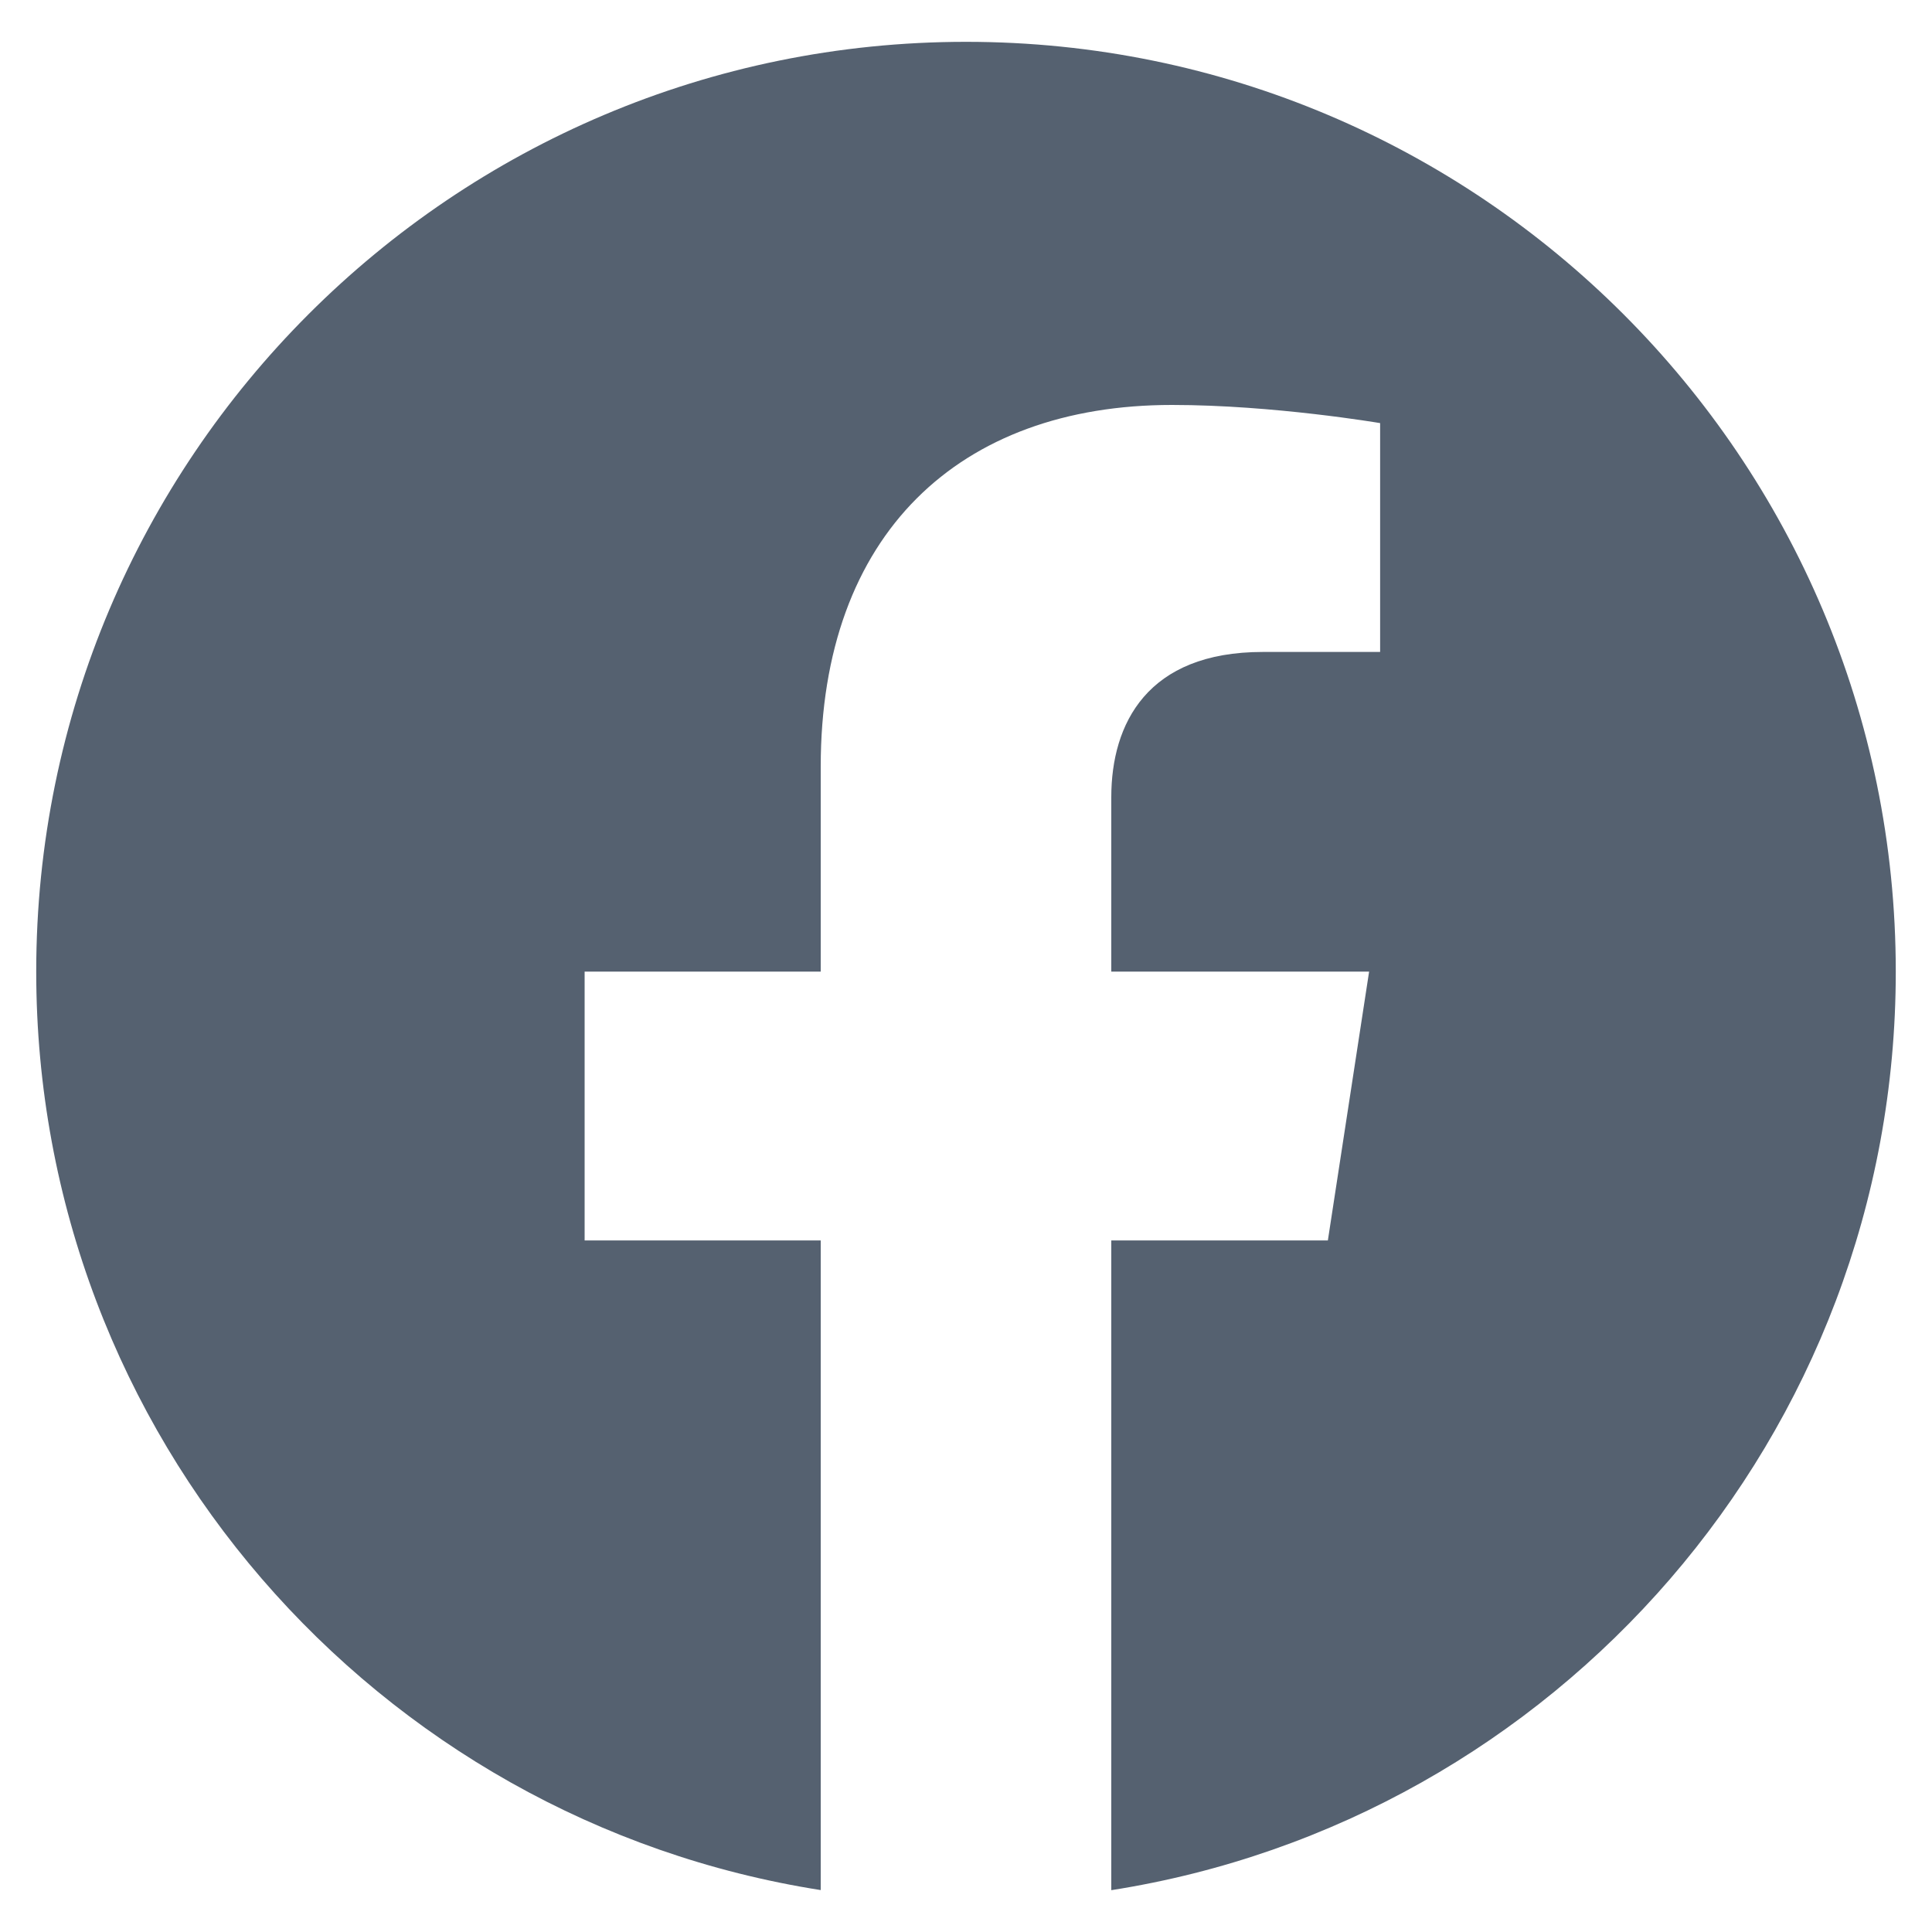 <svg width="20" height="20" viewBox="0 0 20 20" fill="none" xmlns="http://www.w3.org/2000/svg">
<path fill-rule="evenodd" clip-rule="evenodd" d="M19.625 10.058C19.625 4.743 15.315 0.433 10 0.433C4.685 0.433 0.375 4.743 0.375 10.058C0.375 14.862 3.894 18.844 8.496 19.566V12.841H6.052V10.058H8.496V7.937C8.496 5.525 9.933 4.192 12.132 4.192C13.185 4.192 14.287 4.38 14.287 4.38V6.749H13.072C11.877 6.749 11.504 7.49 11.504 8.253V10.058H14.173L13.746 12.841H11.504V19.567C16.106 18.845 19.625 14.863 19.625 10.058Z" fill="#556170"/>
</svg>